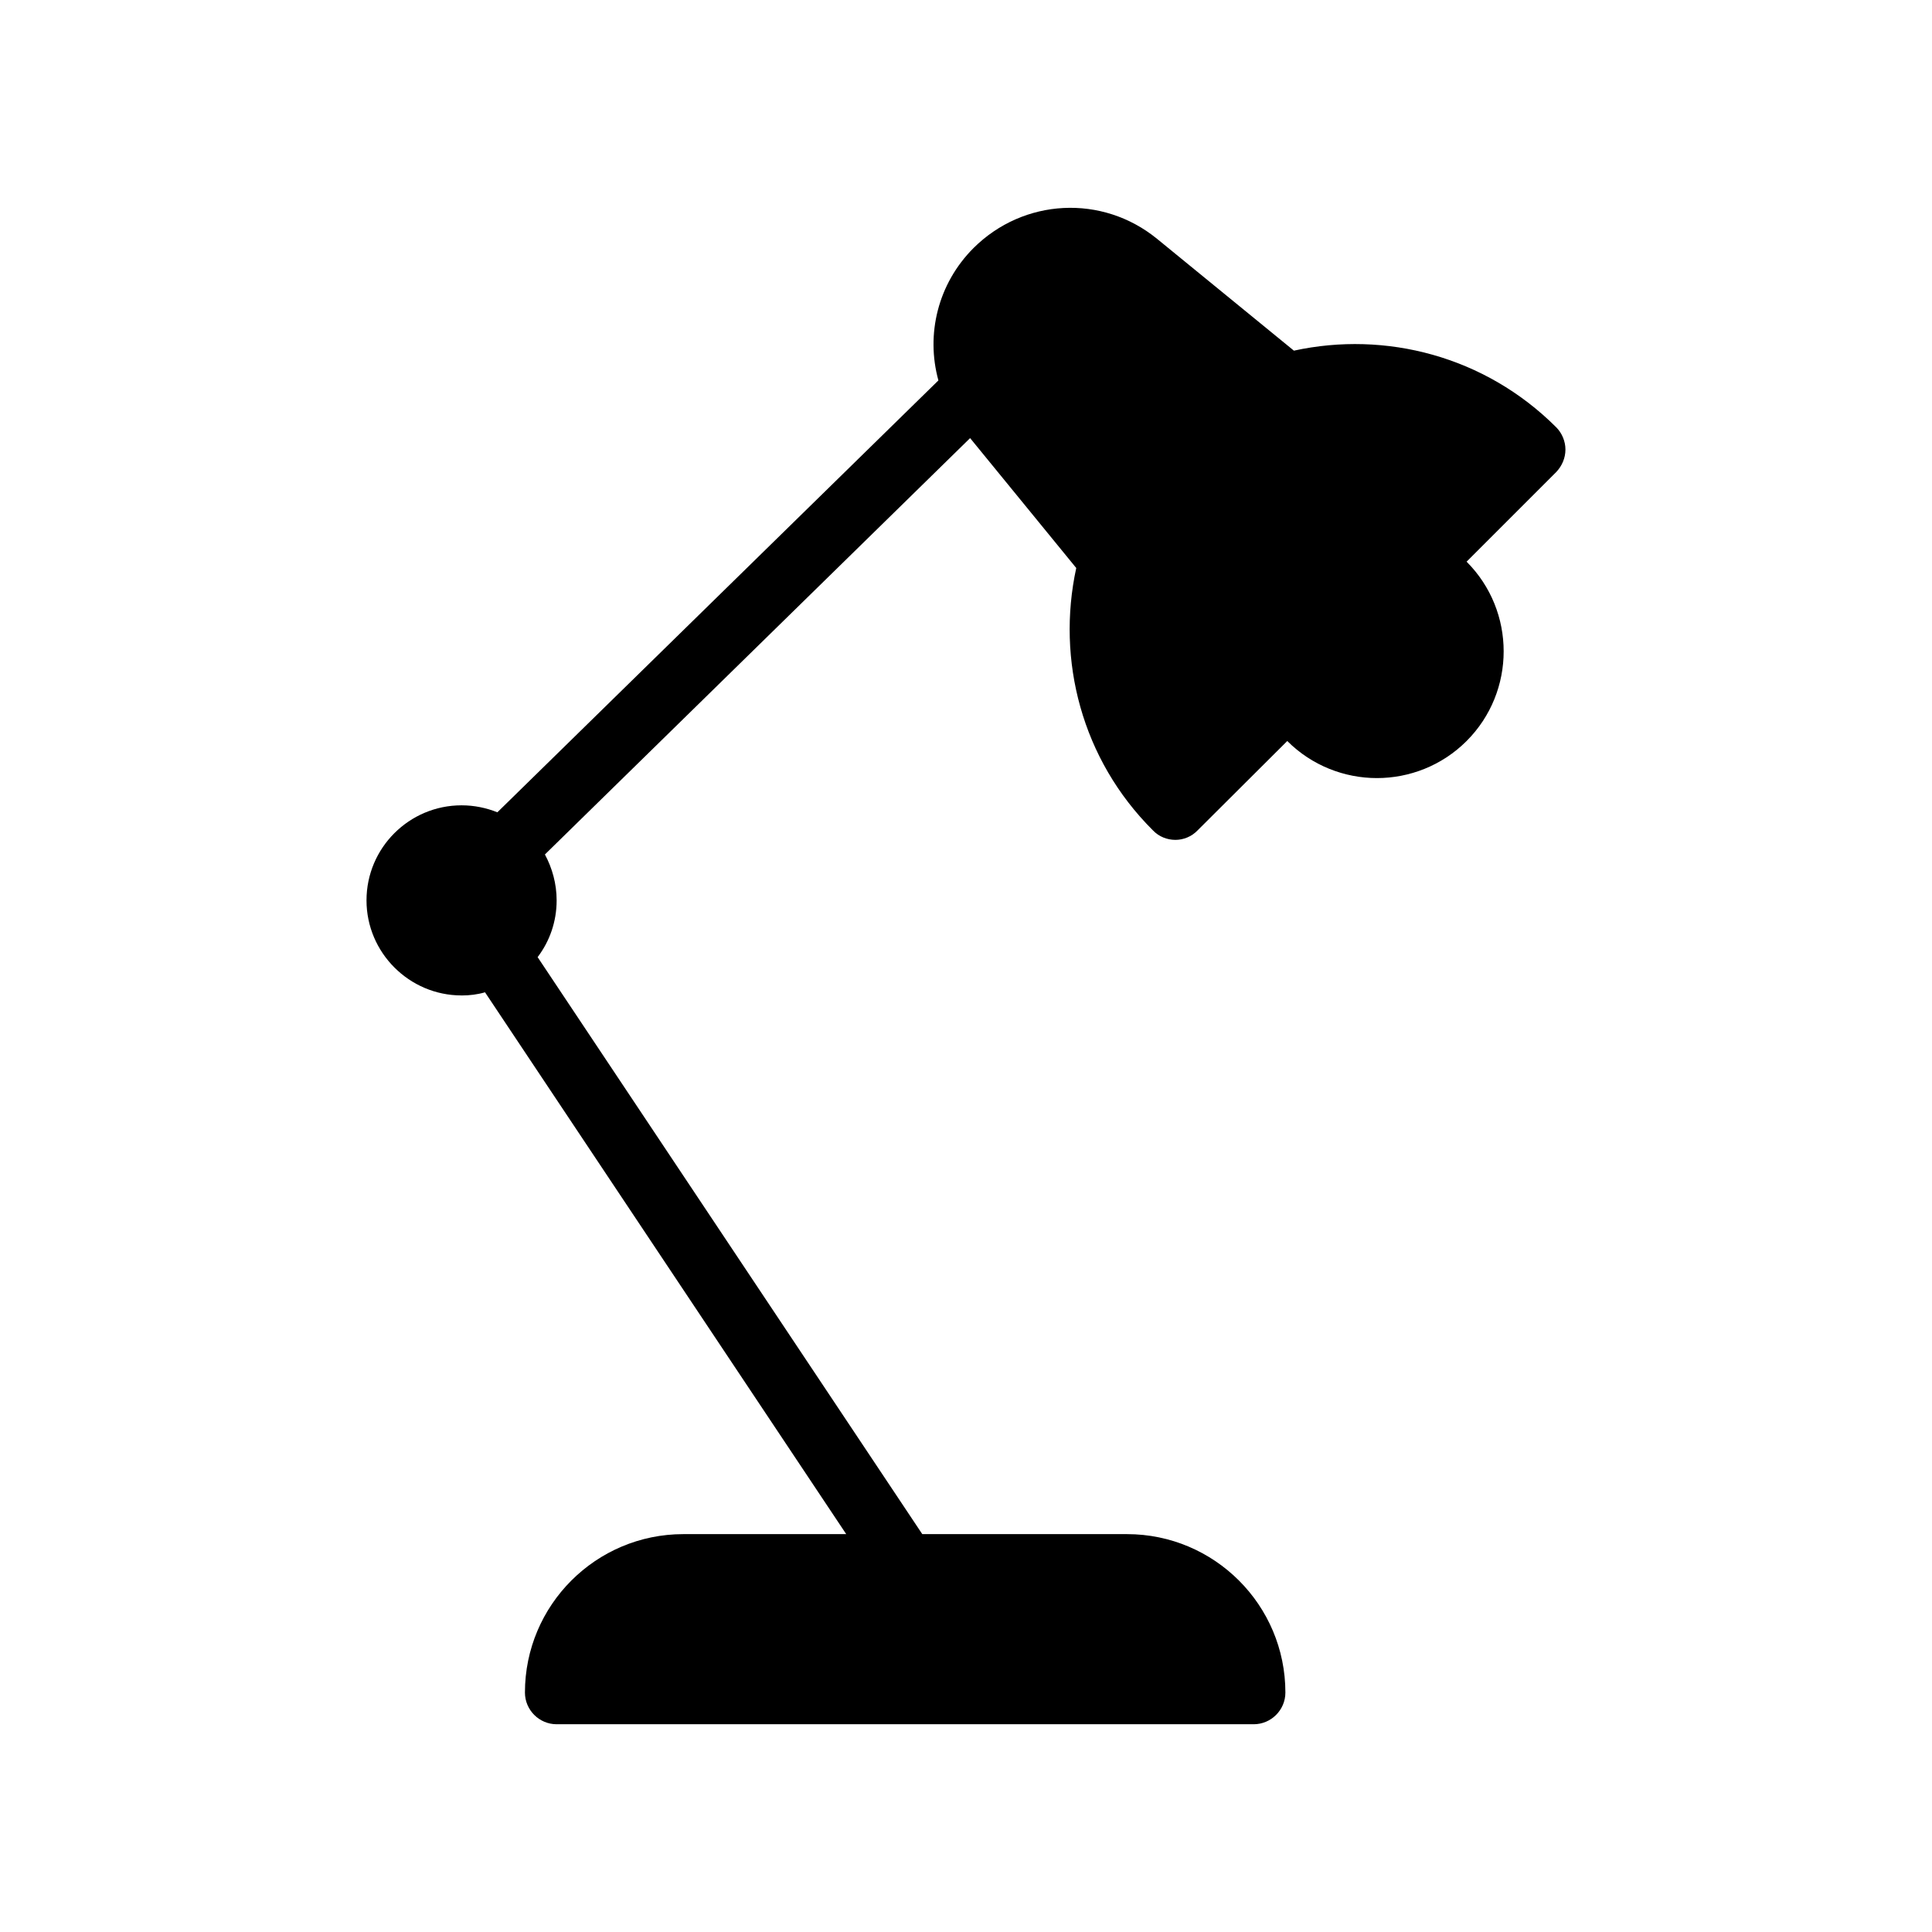 <?xml version="1.0" encoding="UTF-8"?>
<!-- Uploaded to: ICON Repo, www.svgrepo.com, Generator: ICON Repo Mixer Tools -->
<svg fill="#000000" width="800px" height="800px" version="1.1" viewBox="144 144 512 512" xmlns="http://www.w3.org/2000/svg">
 <path d="m266.32 407.81c2.098 0 4.199-0.25 6.215-0.84l95.723 143.59h-43.16c-23.176 0-41.984 18.809-41.984 41.984 0 4.617 3.777 8.398 8.398 8.398h184.73c4.617 0 8.398-3.777 8.398-8.398 0-23.176-18.809-41.984-41.984-41.984h-54.242l-101.94-152.91c3.191-4.199 5.039-9.406 5.039-15.031 0-4.449-1.176-8.566-3.106-12.176l112.68-110.34 28.129 34.426c-5.289 24.352 1.426 50.719 20.32 69.527 1.594 1.68 3.777 2.519 5.961 2.519 2.098 0 4.281-0.84 5.879-2.519l23.762-23.68c6.551 6.551 15.199 9.824 23.762 9.824 8.566 0 17.215-3.273 23.762-9.824 13.098-13.098 13.098-34.426 0-47.527l23.762-23.762c1.512-1.594 2.434-3.695 2.434-5.961 0-2.184-0.922-4.367-2.434-5.879-18.895-18.895-45.258-25.609-69.527-20.32l-36.273-29.641c-14.527-11.84-35.352-10.746-48.617 2.434-9.488 9.488-12.68 22.922-9.32 35.098l-116.88 114.45c-2.938-1.176-6.129-1.848-9.488-1.848-13.855 0-25.191 11.25-25.191 25.191 0 13.855 11.336 25.191 25.191 25.191z"/>
</svg>